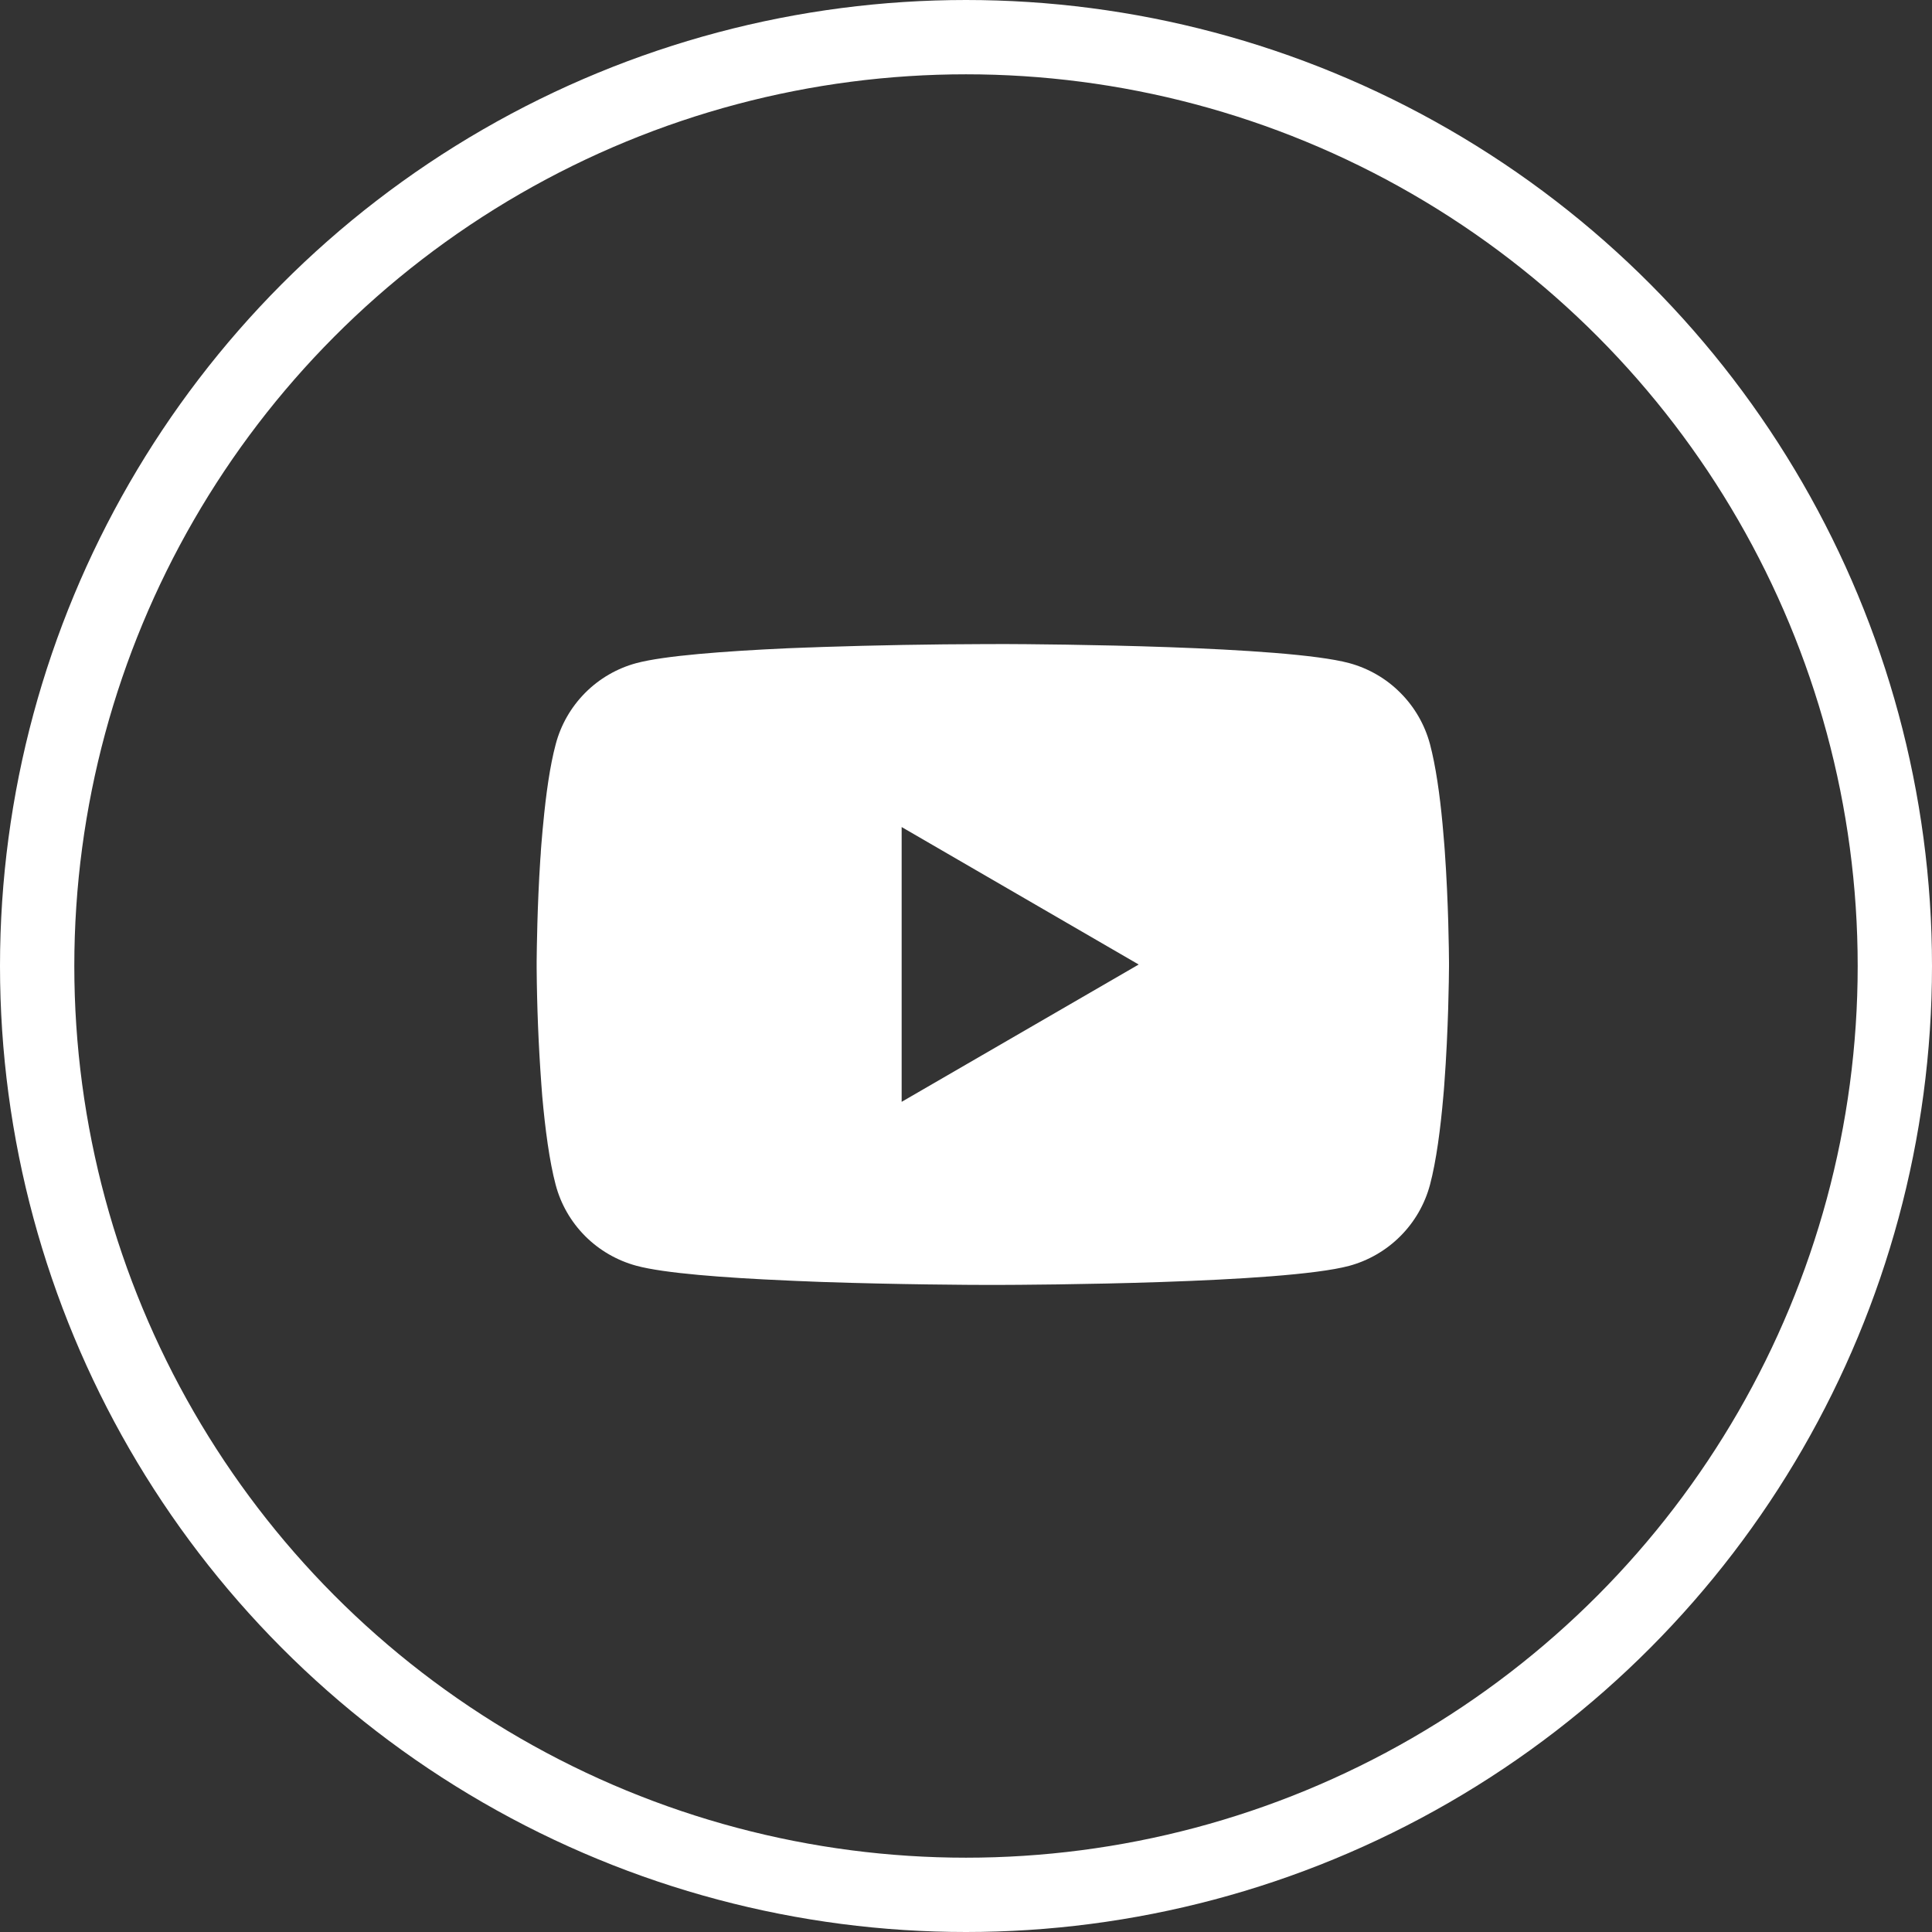 <svg width="26" height="26" viewBox="0 0 26 26" fill="none" xmlns="http://www.w3.org/2000/svg">
<rect x="0" y="0" width="26" height="26" fill="#333333" stroke="none"/>
<circle cx="13" cy="13" r="12.5" stroke="white"/>
<path d="M13.401 8.667H13.469C14.1 8.669 17.296 8.692 18.158 8.924C18.418 8.995 18.656 9.132 18.846 9.324C19.037 9.515 19.174 9.753 19.244 10.014C19.321 10.305 19.376 10.691 19.413 11.089L19.42 11.169L19.437 11.369L19.443 11.449C19.493 12.15 19.499 12.807 19.5 12.95V13.008C19.499 13.157 19.492 13.858 19.437 14.589L19.431 14.669L19.424 14.749C19.386 15.188 19.329 15.624 19.244 15.945C19.174 16.206 19.037 16.444 18.846 16.635C18.656 16.826 18.418 16.964 18.158 17.035C17.268 17.274 13.884 17.291 13.415 17.292H13.306C13.069 17.292 12.088 17.287 11.06 17.252L10.93 17.247L10.863 17.244L10.732 17.239L10.6 17.233C9.749 17.196 8.937 17.135 8.564 17.034C8.303 16.963 8.066 16.826 7.875 16.635C7.684 16.443 7.547 16.206 7.478 15.945C7.393 15.625 7.336 15.188 7.297 14.749L7.291 14.669L7.285 14.589C7.247 14.069 7.226 13.548 7.222 13.026L7.222 12.932C7.224 12.767 7.23 12.197 7.271 11.568L7.277 11.489L7.279 11.449L7.285 11.369L7.302 11.169L7.31 11.089C7.347 10.691 7.401 10.304 7.479 10.014C7.548 9.753 7.685 9.515 7.876 9.323C8.066 9.132 8.304 8.994 8.564 8.924C8.938 8.824 9.749 8.763 10.601 8.724L10.732 8.719L10.864 8.714L10.93 8.712L11.061 8.707C11.791 8.683 12.522 8.67 13.252 8.668H13.401V8.667ZM12.134 11.13V14.828L15.324 12.98L12.134 11.13Z" fill="white"/>
</svg>
